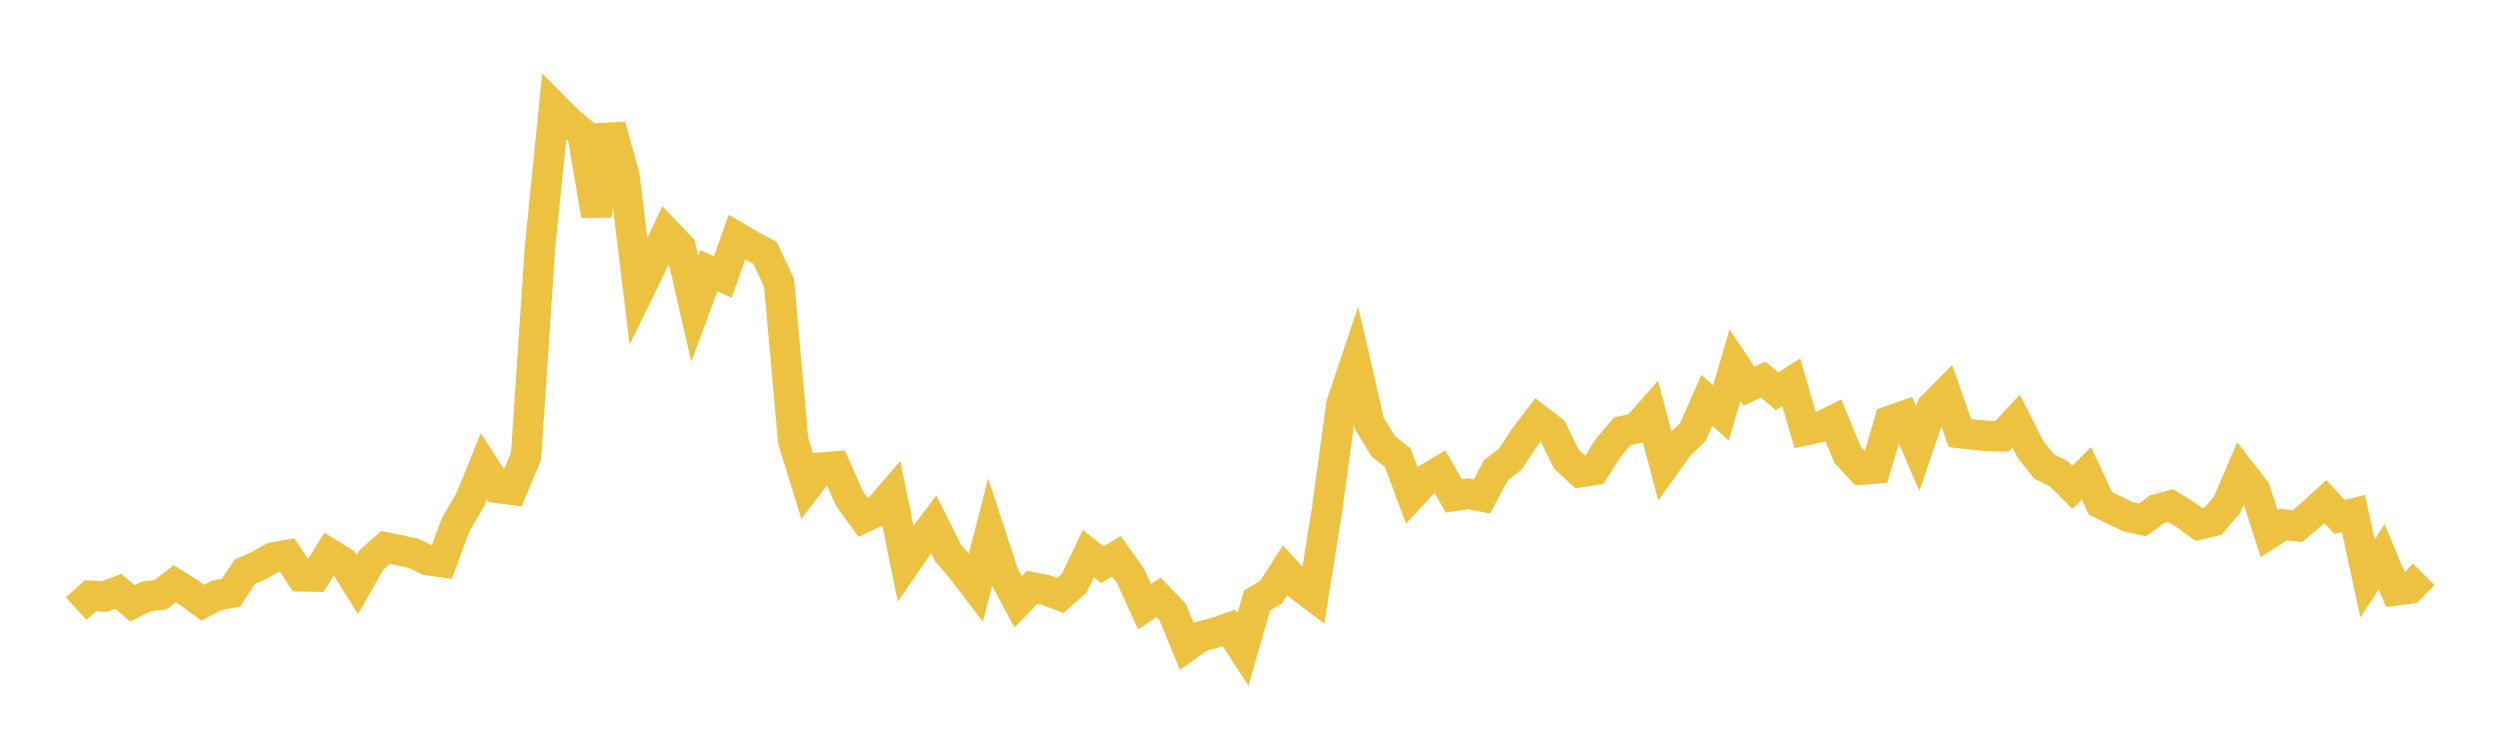 <svg width="164" height="48" xmlns="http://www.w3.org/2000/svg" xmlns:xlink="http://www.w3.org/1999/xlink"><path fill="none" stroke="rgb(237,194,64)" stroke-width="2" d="M5,39.928L5.922,39.085L6.844,39.132L7.766,38.79L8.689,39.588L9.611,39.118L10.533,39.015L11.455,38.29L12.377,38.861L13.299,39.539L14.222,39.053L15.144,38.886L16.066,37.5L16.988,37.097L17.91,36.571L18.832,36.41L19.754,37.806L20.677,37.823L21.599,36.315L22.521,36.887L23.443,38.34L24.365,36.725L25.287,35.912L26.21,36.092L27.132,36.3L28.054,36.741L28.976,36.872L29.898,34.41L30.82,32.844L31.743,30.573L32.665,32.007L33.587,32.13L34.509,29.924L35.431,16.159L36.353,7.027L37.275,7.958L38.198,8.719L39.12,14.128L40.042,8.238L40.964,11.553L41.886,19.129L42.808,17.244L43.731,15.268L44.653,16.231L45.575,20.243L46.497,17.76L47.419,18.174L48.341,15.559L49.263,16.1L50.186,16.587L51.108,18.565L52.03,28.906L52.952,31.888L53.874,30.674L54.796,30.603L55.719,32.689L56.641,33.956L57.563,33.518L58.485,32.442L59.407,36.956L60.329,35.615L61.251,34.39L62.174,36.244L63.096,37.334L64.018,38.539L64.94,34.948L65.862,37.758L66.784,39.484L67.707,38.528L68.629,38.711L69.551,39.058L70.473,38.251L71.395,36.318L72.317,37.039L73.24,36.491L74.162,37.782L75.084,39.806L76.006,39.19L76.928,40.16L77.85,42.399L78.772,41.748L79.695,41.51L80.617,41.193L81.539,42.603L82.461,39.385L83.383,38.843L84.305,37.409L85.228,38.411L86.15,39.105L87.072,33.305L87.994,26.544L88.916,23.793L89.838,27.791L90.76,29.298L91.683,30.019L92.605,32.478L93.527,31.478L94.449,30.927L95.371,32.536L96.293,32.39L97.216,32.566L98.138,30.838L99.06,30.136L99.982,28.737L100.904,27.524L101.826,28.229L102.749,30.119L103.671,30.974L104.593,30.816L105.515,29.354L106.437,28.282L107.359,28.093L108.281,27.039L109.204,30.524L110.126,29.237L111.048,28.349L111.97,26.255L112.892,27.09L113.814,23.947L114.737,25.336L115.659,24.893L116.581,25.669L117.503,25.073L118.425,28.226L119.347,28.029L120.269,27.573L121.192,29.817L122.114,30.81L123.036,30.733L123.958,27.61L124.88,27.288L125.802,29.428L126.725,26.718L127.647,25.785L128.569,28.408L129.491,28.515L130.413,28.598L131.335,28.621L132.257,27.62L133.18,29.447L134.102,30.61L135.024,31.051L135.946,31.97L136.868,31.043L137.79,33.022L138.713,33.466L139.635,33.912L140.557,34.107L141.479,33.415L142.401,33.168L143.323,33.735L144.246,34.41L145.168,34.192L146.09,33.118L147.012,30.968L147.934,32.153L148.856,34.999L149.778,34.406L150.701,34.516L151.623,33.747L152.545,32.9L153.467,33.911L154.389,33.683L155.311,37.943L156.234,36.518L157.156,38.728L158.078,38.606L159,37.679"></path></svg>